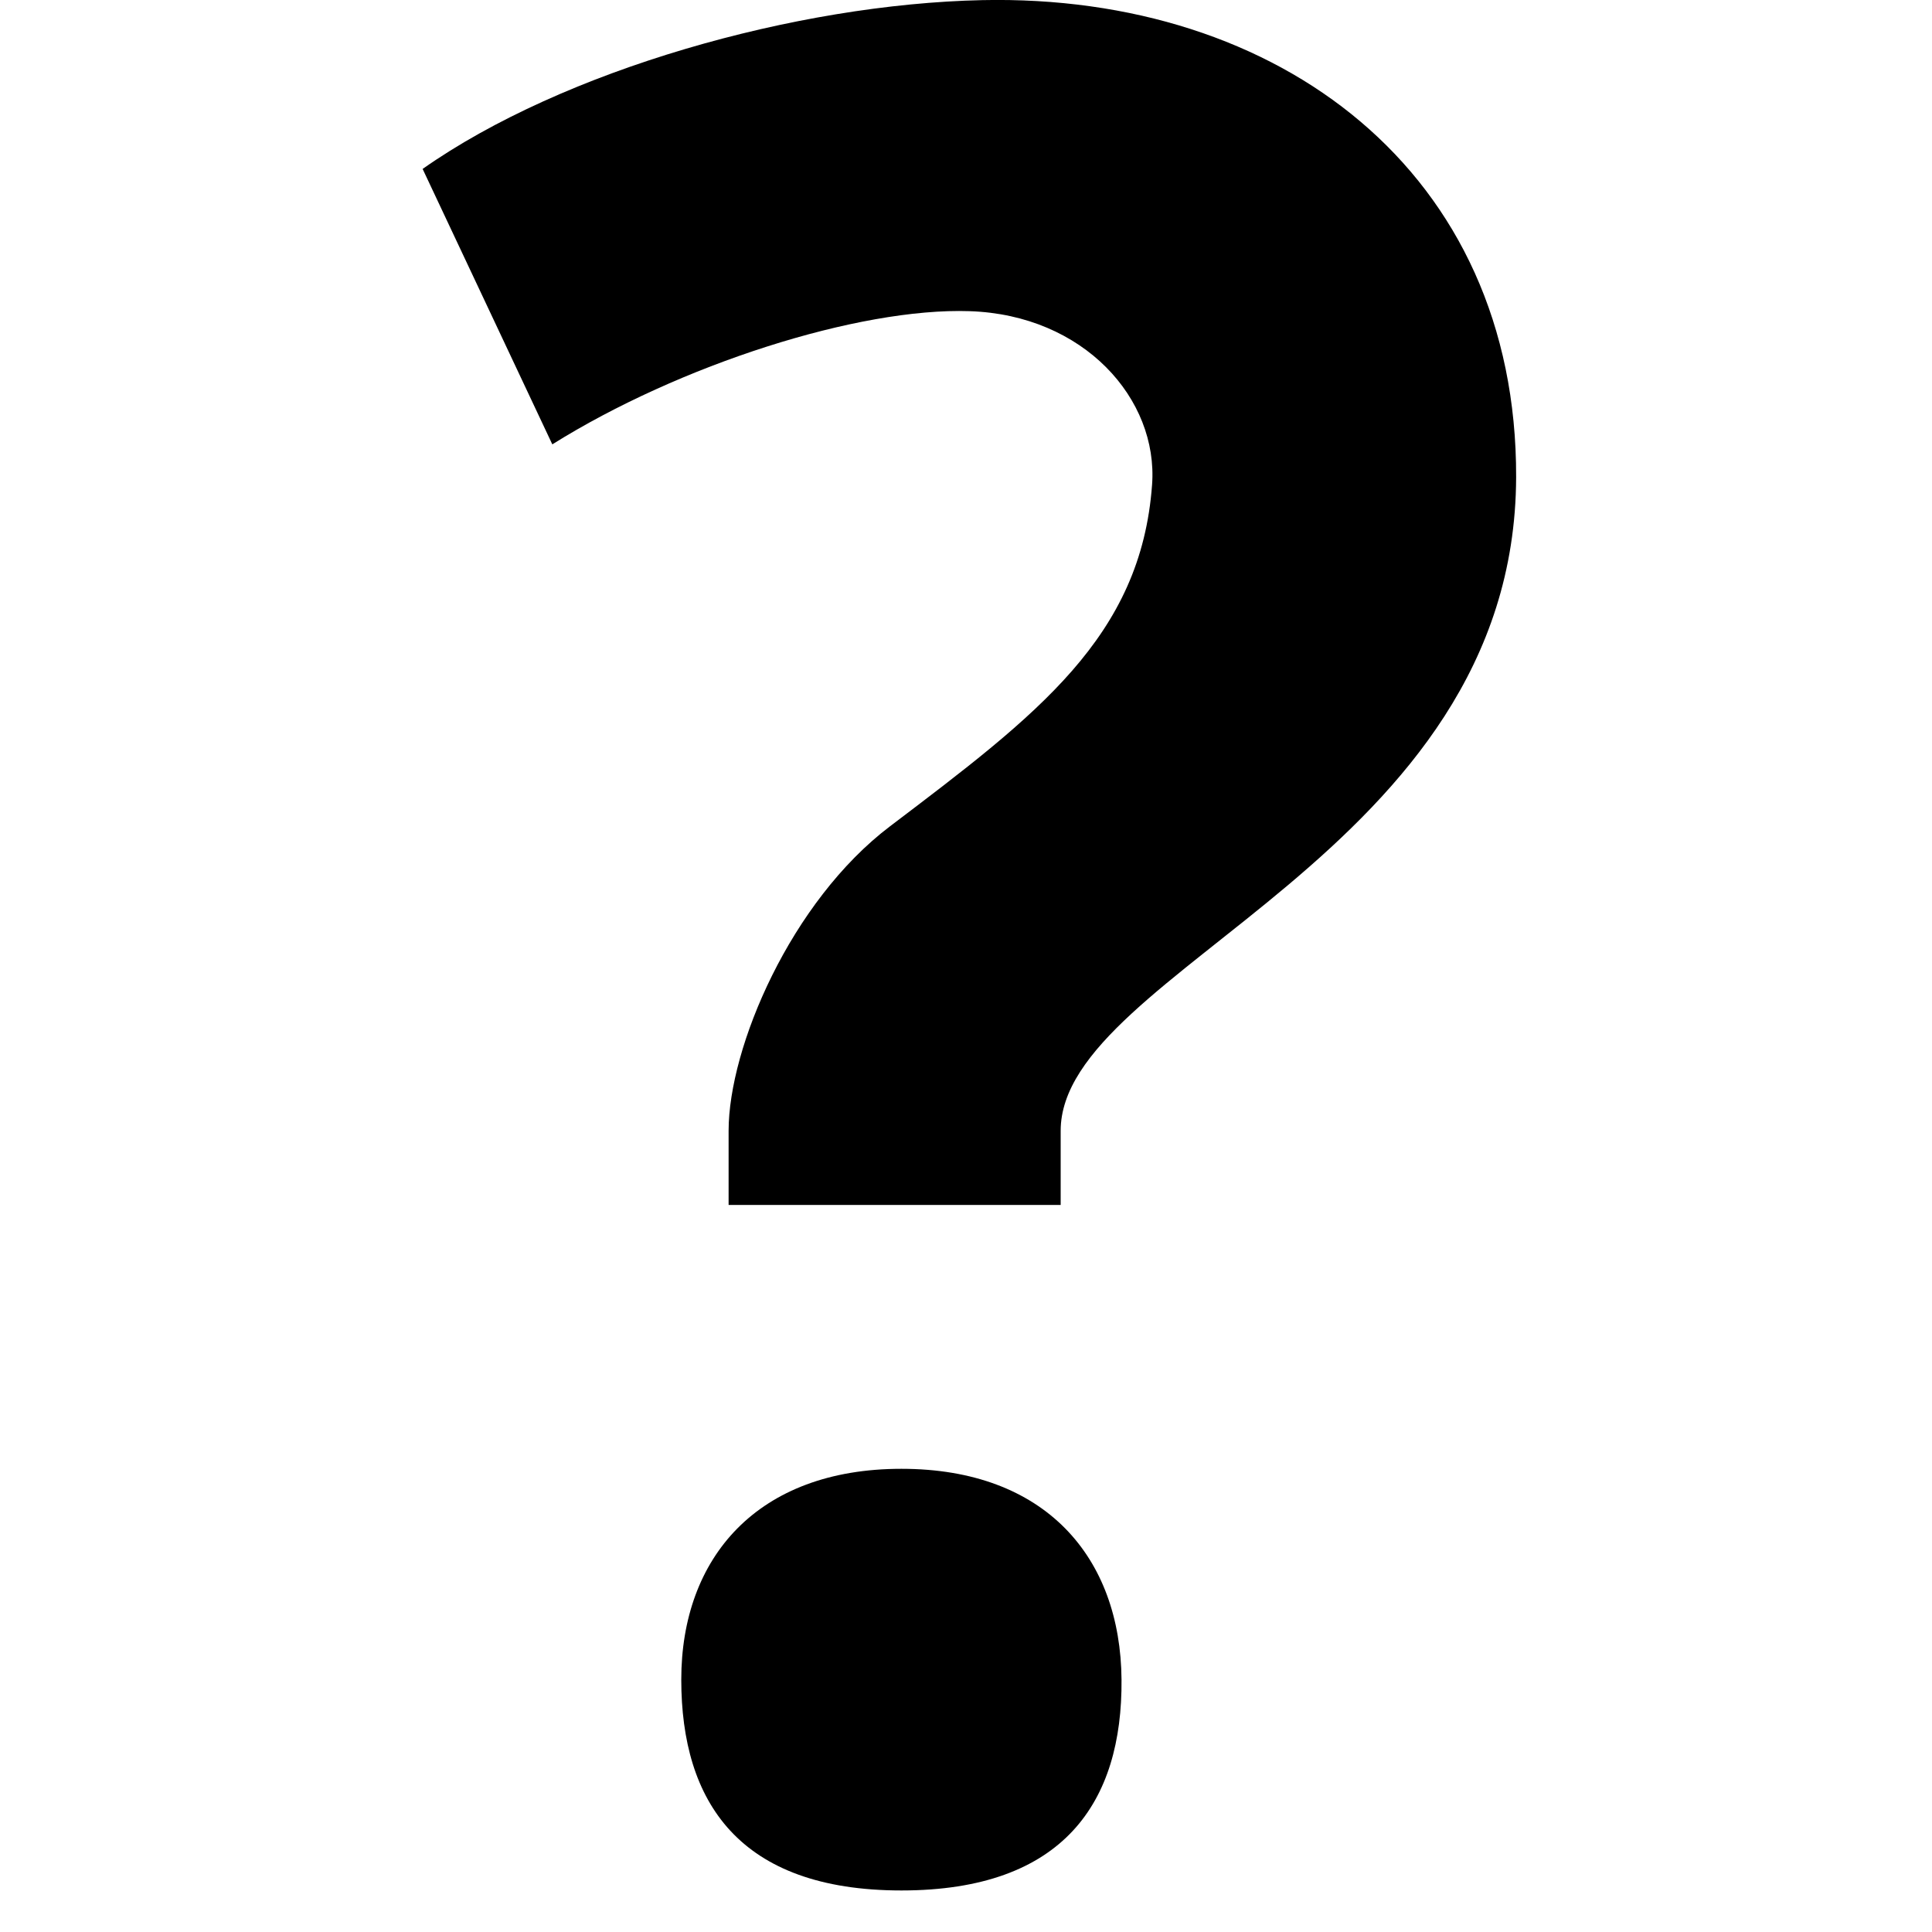 <?xml version="1.0" encoding="UTF-8" standalone="no"?>
<svg
   xmlns:dc="http://purl.org/dc/elements/1.1/"
   xmlns:cc="http://creativecommons.org/ns#"
   xmlns:rdf="http://www.w3.org/1999/02/22-rdf-syntax-ns#"
   xmlns:svg="http://www.w3.org/2000/svg"
   xmlns="http://www.w3.org/2000/svg"
   xmlns:sodipodi="http://sodipodi.sourceforge.net/DTD/sodipodi-0.dtd"
   xmlns:inkscape="http://www.inkscape.org/namespaces/inkscape"
   inkscape:version="1.0 (4035a4f, 2020-05-01)"
   sodipodi:docname="paint-unknown-symbolic.svg"
   viewBox="0 0 16 16"
   height="16"
   width="16"
   id="svg1"
   version="1.1">
  <defs
     id="defs12">
    <inkscape:path-effect
       hide_knots="false"
       only_selected="false"
       apply_with_radius="true"
       apply_no_radius="true"
       use_knot_distance="true"
       flexible="false"
       chamfer_steps="1"
       radius="0"
       mode="F"
       method="auto"
       unit="px"
       satellites_param="F,0,0,1,0,0,0,1 @ F,0,0,1,0,0,0,1 @ F,0,0,1,0,0,0,1 @ F,0,0,1,0,0,0,1 @ F,0,0,1,0,0,0,1 @ F,0,0,1,0,0,0,1 @ F,0,0,1,0,0,0,1 @ F,0,0,1,0,0,0,1 @ F,0,0,1,0,0,0,1 @ F,0,0,1,0,0,0,1 | F,0,0,1,0,0,0,1 @ F,0,0,1,0,0,0,1 @ F,0,0,1,0,0,0,1 @ F,0,0,1,0,0,0,1"
       lpeversion="1"
       is_visible="true"
       id="path-effect847"
       effect="fillet_chamfer" />
  </defs>
  <style
     id="s0">
.success { fill:#009909; }
.warning { fill:#FF1990; }
.error { fill:#00AAFF; }
</style>
  <style
     id="s2">
@import '../../highlights.css';
</style>
  <sodipodi:namedview
     inkscape:snap-global="false"
     inkscape:snap-smooth-nodes="true"
     inkscape:document-rotation="0"
     inkscape:current-layer="paint-unknown"
     inkscape:window-maximized="1"
     inkscape:window-y="0"
     inkscape:window-x="0"
     inkscape:window-height="933"
     inkscape:window-width="1500"
     inkscape:cy="10.66859"
     inkscape:cx="8"
     inkscape:zoom="25.4375"
     showgrid="true"
     id="namedview"
     guidetolerance="10"
     gridtolerance="10"
     objecttolerance="10">
    <inkscape:grid
       id="grid"
       type="xygrid" />
  </sodipodi:namedview>
  <g
     id="paint-unknown"
     inkscape:label="00308">
    <path
       style="opacity:0;fill:none"
       d="m 0,0 h 20 v 20 h -20 z"
       id="rect20390"
       inkscape:connector-curvature="0" />
    <path
       style="opacity:1"
       d="M 6.034,9.979 V 9.365 c 0,-0.691 0.515,-1.9 1.338,-2.523 C 8.589,5.919 9.449,5.276 9.541,4.014 9.593,3.305 8.977,2.608 8.03,2.577 7.111,2.546 5.625,3.022 4.574,3.68 L 3.5,1.399 C 4.664,0.58 6.594,0.034 8.135,0.001 10.588,-0.051 12.563,1.421 12.556,3.952 12.546,7.087 8.784,8.022 8.784,9.365 V 9.979 Z M 5.642,13.91 c 0,-1.009 0.629,-1.746 1.823,-1.746 1.194,0 1.815,0.734 1.823,1.746 0.008,1.012 -0.477,1.746 -1.823,1.746 -1.347,0 -1.823,-0.737 -1.823,-1.746 z"
       id="path847"
       sodipodi:nodetypes="cssssccssscczzzzz" />
  </g>
</svg>
